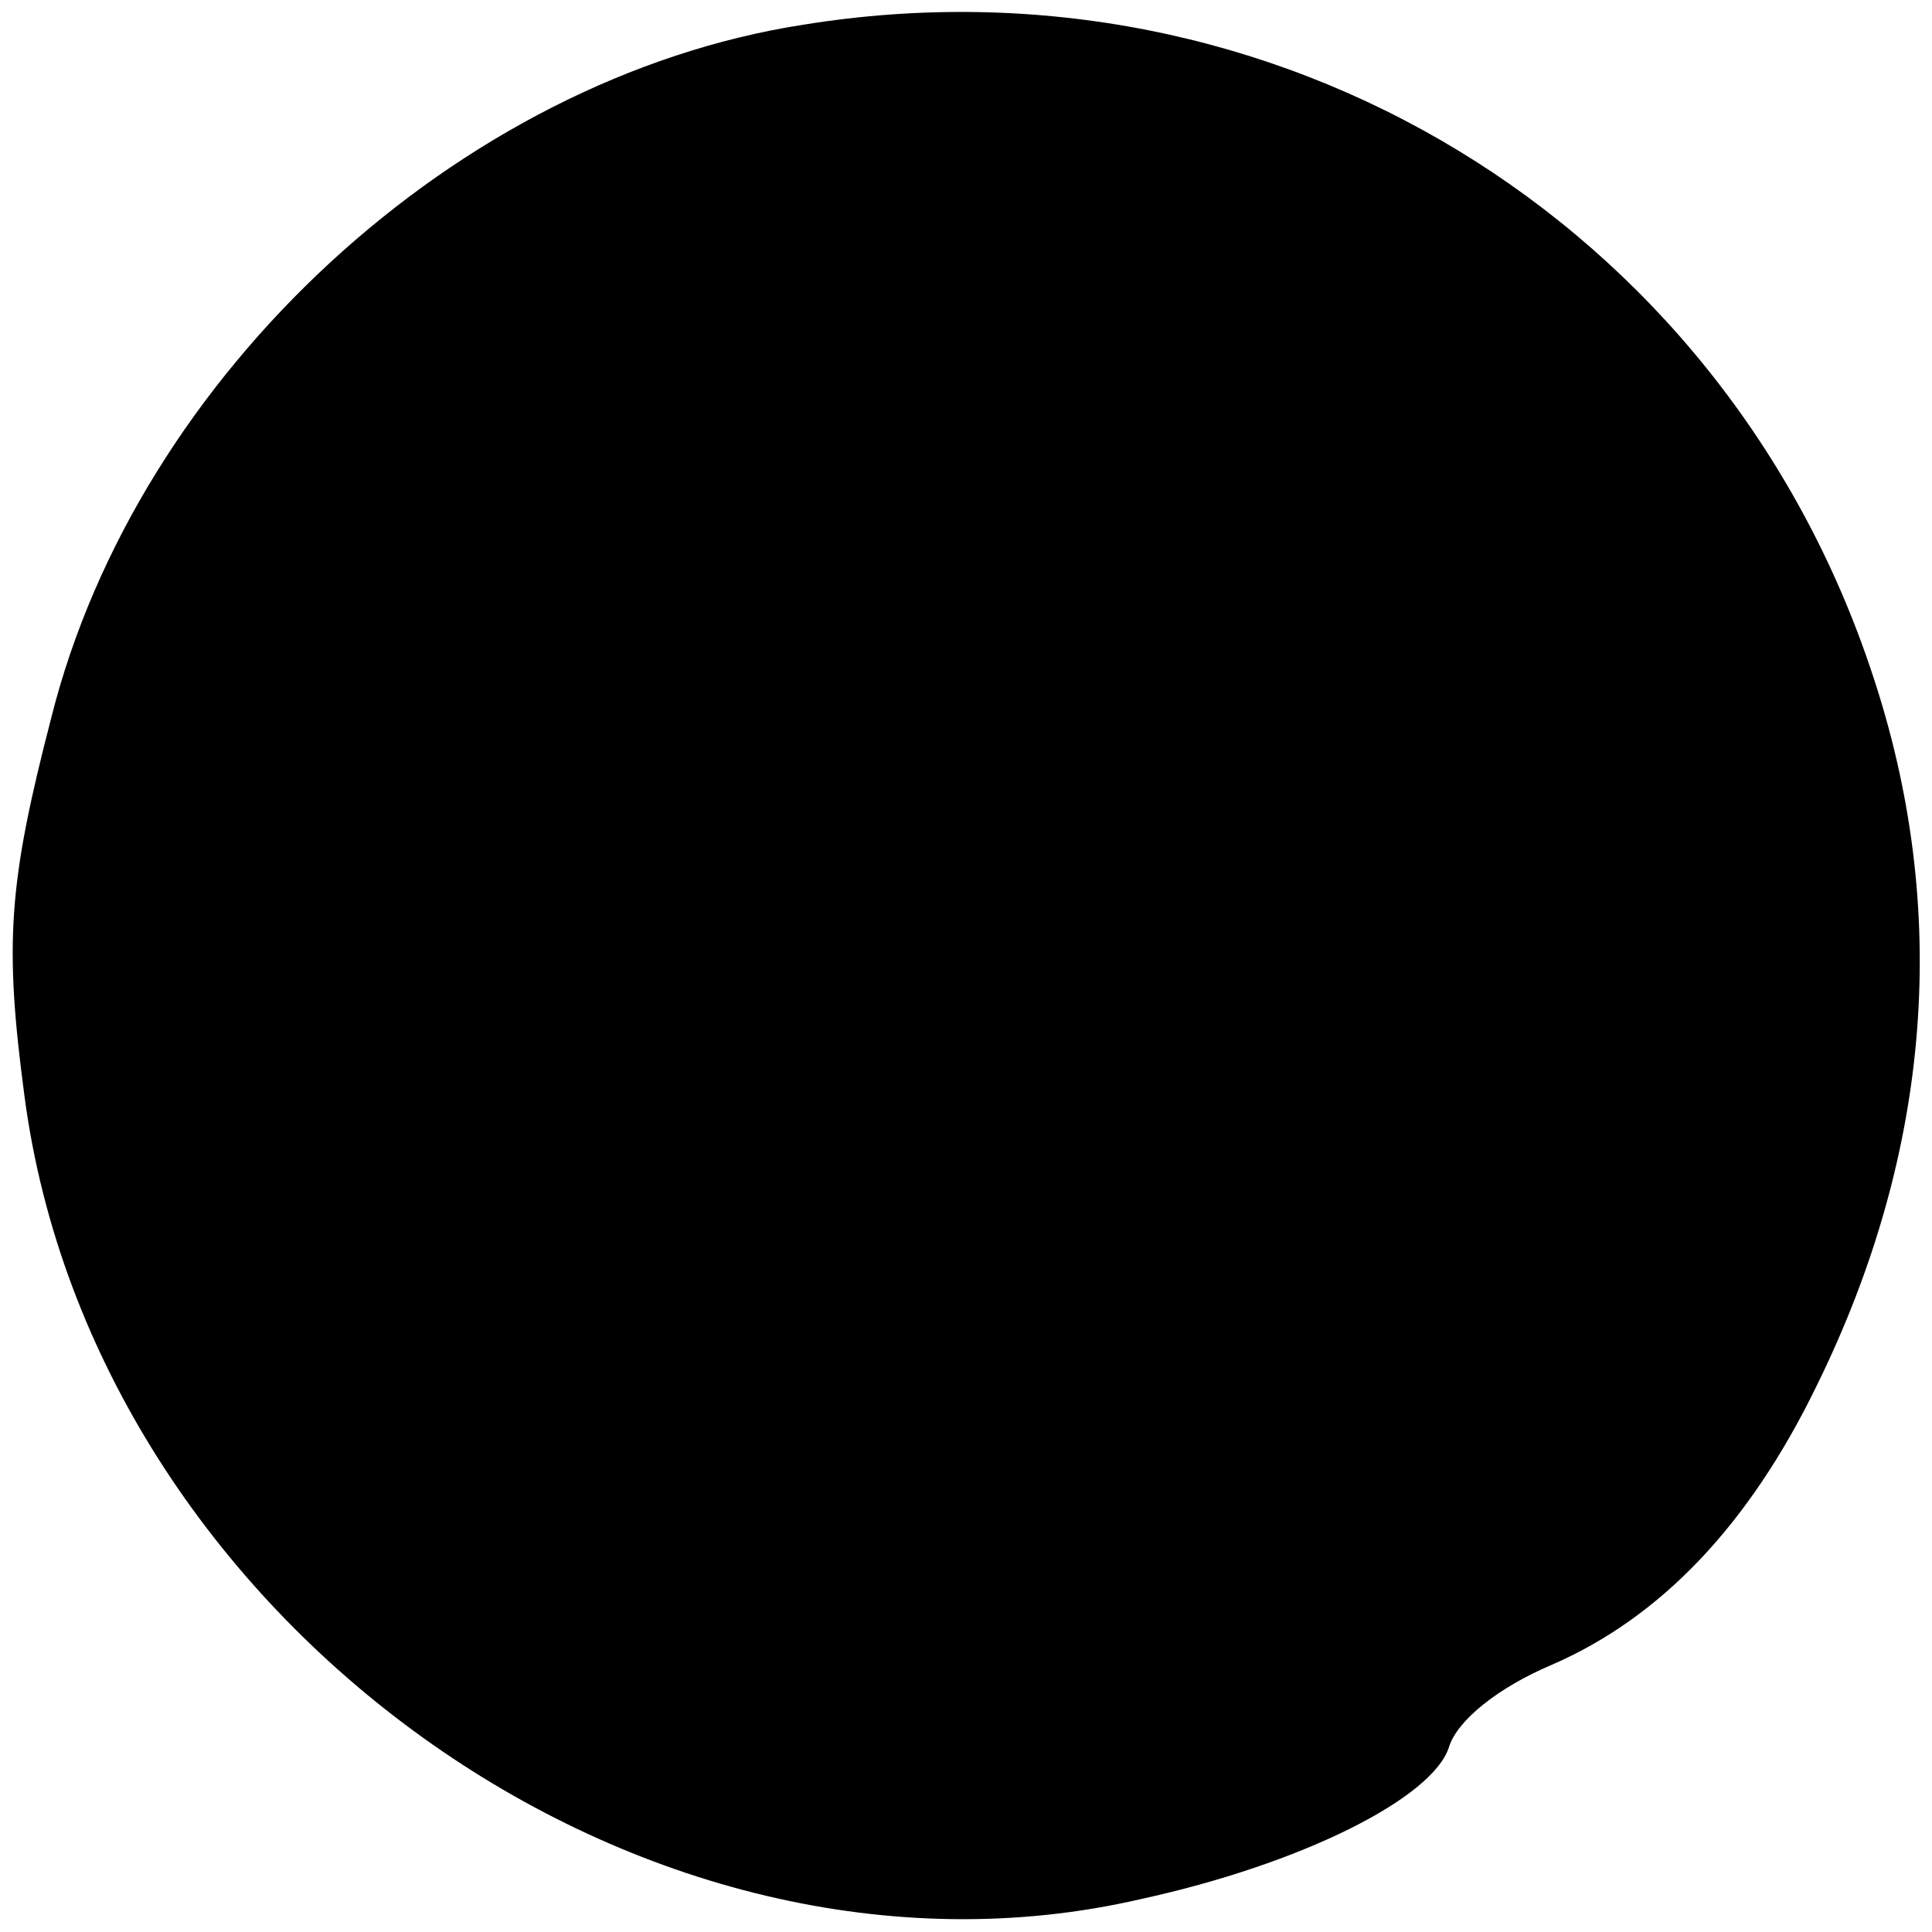 <?xml version="1.0" standalone="no"?>
<!DOCTYPE svg PUBLIC "-//W3C//DTD SVG 20010904//EN"
 "http://www.w3.org/TR/2001/REC-SVG-20010904/DTD/svg10.dtd">
<svg version="1.0" xmlns="http://www.w3.org/2000/svg"
 width="94pt" height="94pt" viewBox="0 0 94 94"
 preserveAspectRatio="xMidYMid meet">
<g transform="translate(0,94) scale(0.1,-0.1)"
fill="#000000" stroke="none">
<path d="M391 928 c-168 -26 -324 -170 -366 -337 -21 -81 -23 -110 -13 -185
34 -254 301 -446 543 -390 78 17 142 49 150 74 4 13 24 29 50 40 53 23 96 68
129 136 56 114 65 232 27 346 -73 221 -291 353 -520 316z"/>
</g>
</svg>
